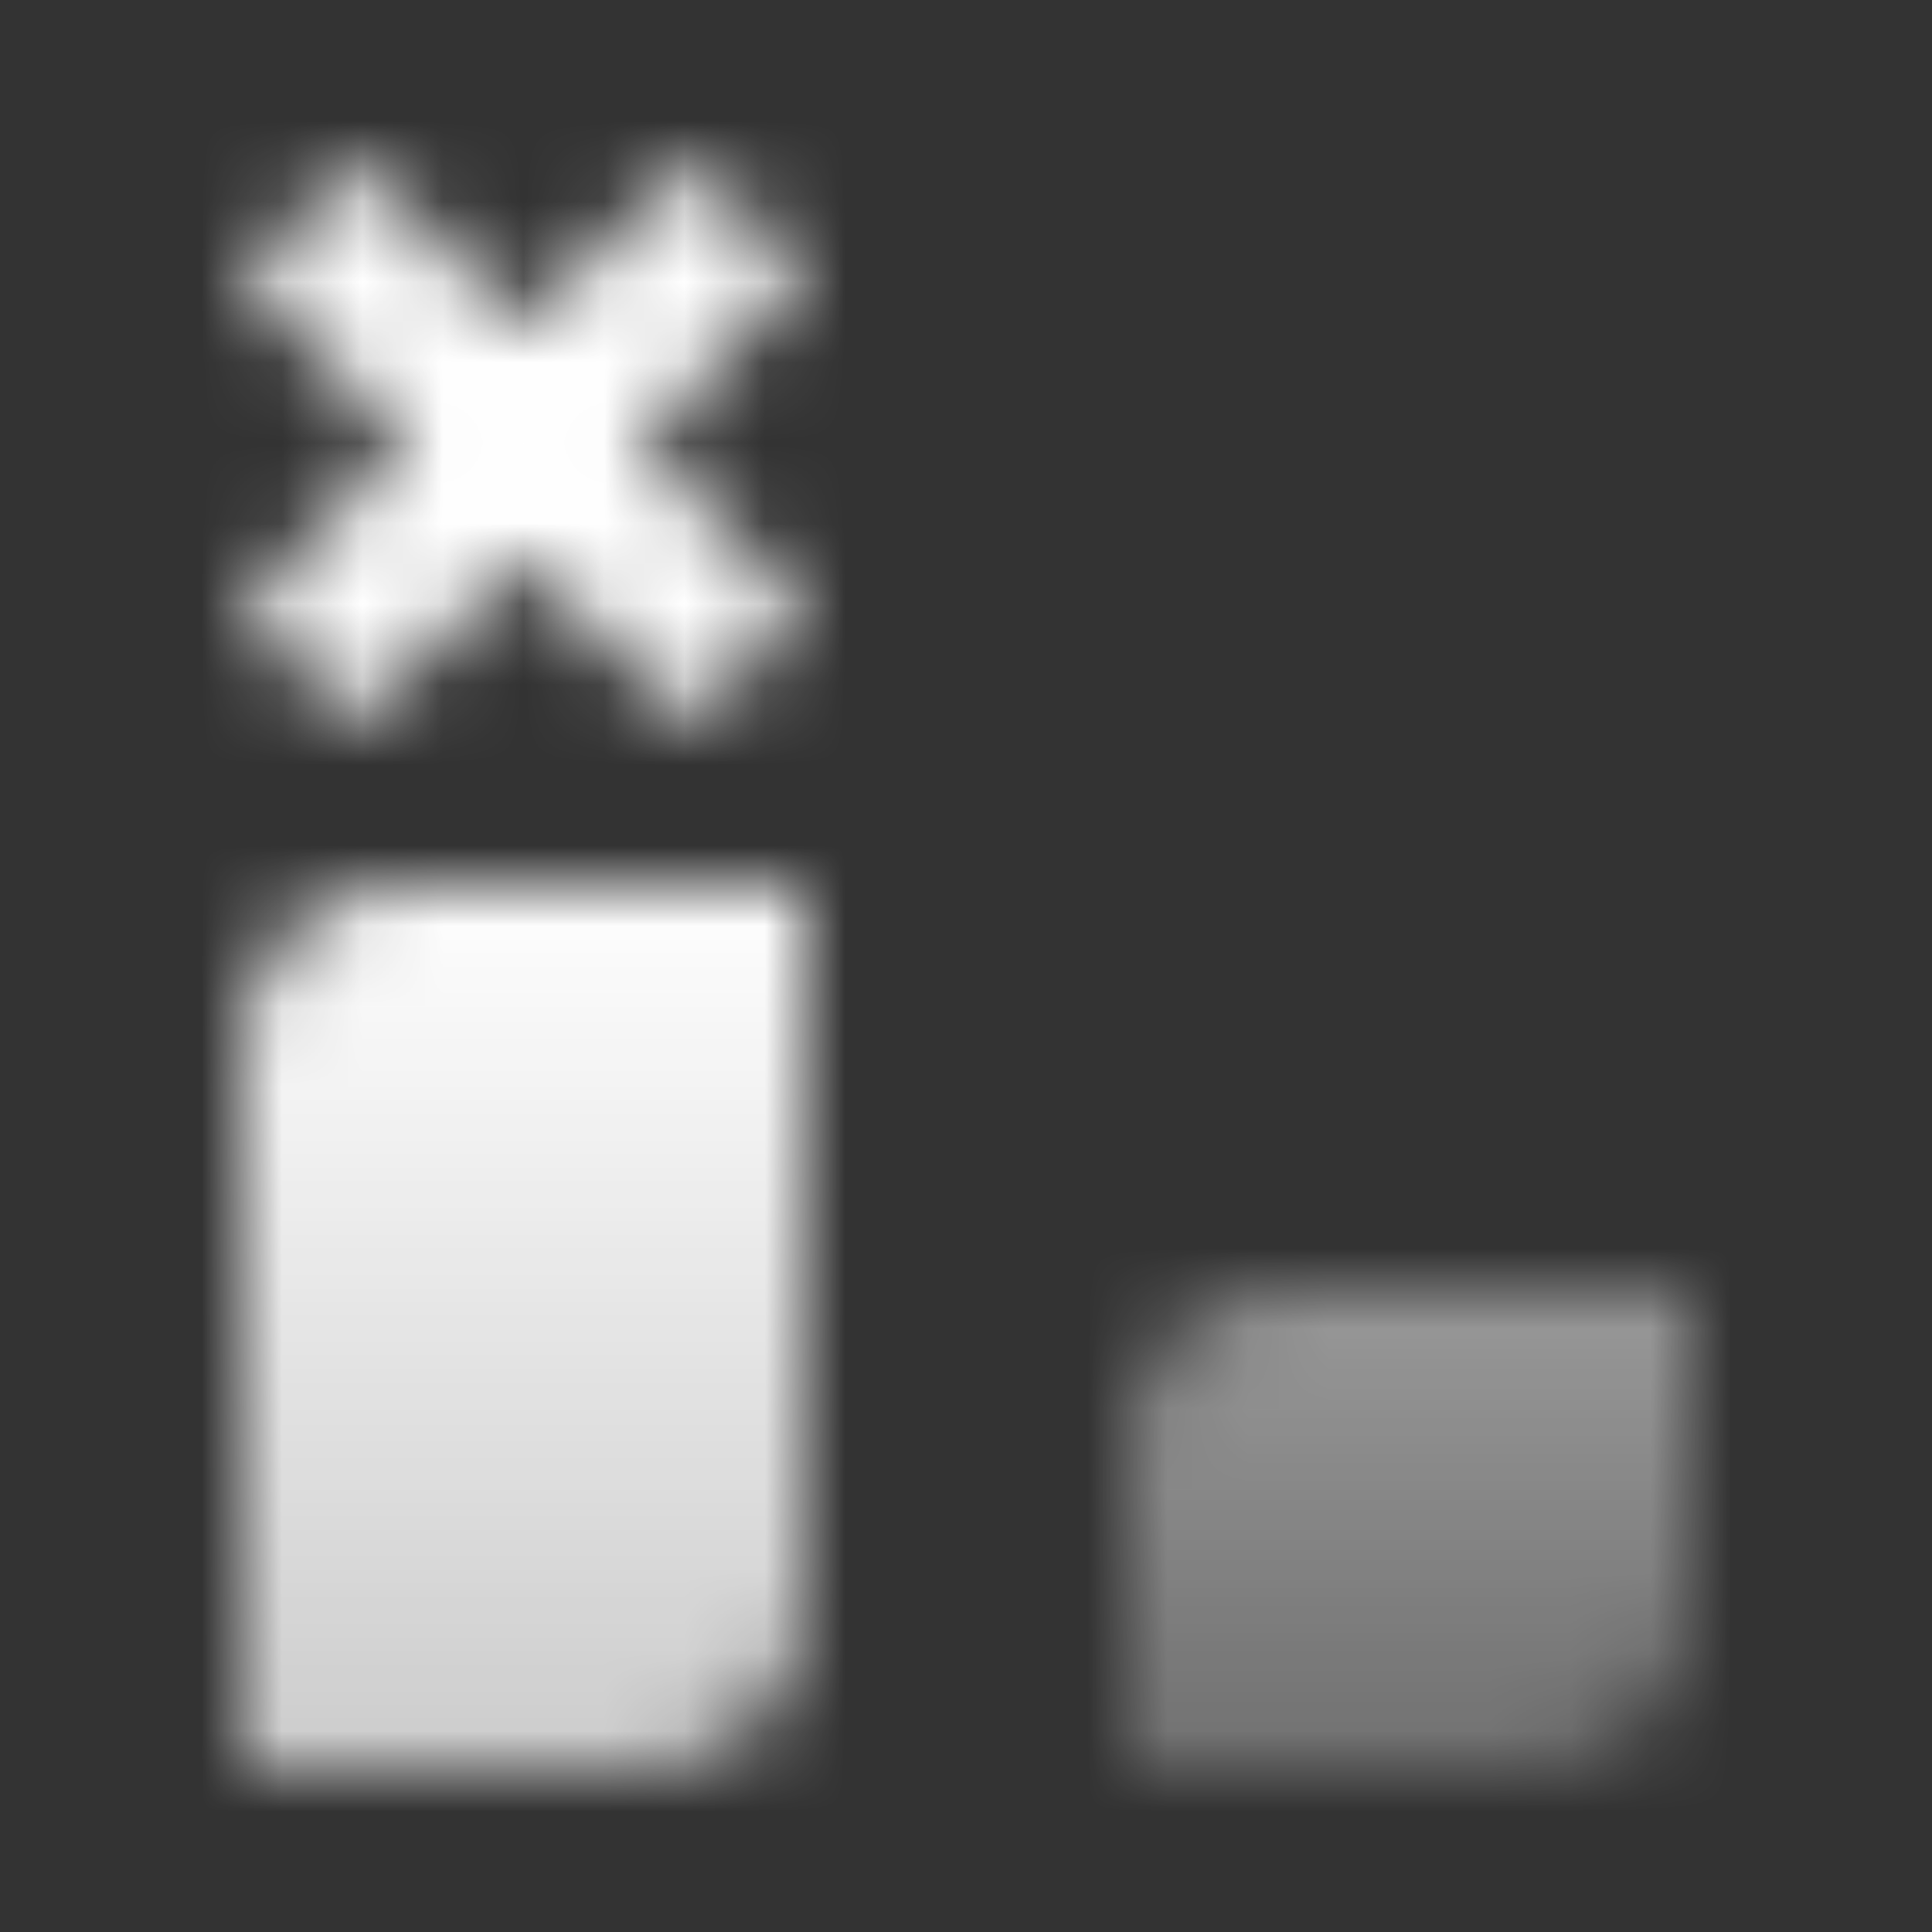 <svg width="24" height="24" viewBox="0 0 24 24" fill="none" xmlns="http://www.w3.org/2000/svg">
<rect x="0" y="0" width="24" height="24" fill="#333333" stroke="none"/>
<mask id="mask0_1559_501" style="mask-type:alpha" maskUnits="userSpaceOnUse" x="3" y="2" width="18" height="20">
<path d="M3 13C3 11.895 3.895 11 5 11H10V20C10 21.105 9.105 22 8 22H3V13Z" fill="url(#paint0_linear_1559_501)"/>
<path d="M14 18C14 16.895 14.895 16 16 16H21V20C21 21.105 20.105 22 19 22H14V18Z" fill="url(#paint1_linear_1559_501)"/>
<path fill-rule="evenodd" clip-rule="evenodd" d="M4.426 2L6.5 4.074L8.574 2L10 3.426L7.926 5.5L10 7.574L8.574 9L6.5 6.926L4.426 9L3 7.574L5.074 5.5L3 3.426L4.426 2Z" fill="black"/>
</mask>
<g mask="url(#mask0_1559_501)">
<path d="M0 24H24V0H0L0 24Z" fill="white"/>
</g>
<defs>
<linearGradient id="paint0_linear_1559_501" x1="6.756" y1="11" x2="6.756" y2="22" gradientUnits="userSpaceOnUse">
<stop/>
<stop offset="1" stop-opacity="0.75"/>
</linearGradient>
<linearGradient id="paint1_linear_1559_501" x1="18" y1="16" x2="18" y2="22" gradientUnits="userSpaceOnUse">
<stop stop-opacity="0.5"/>
<stop offset="1" stop-opacity="0.3"/>
</linearGradient>
</defs>
</svg>
